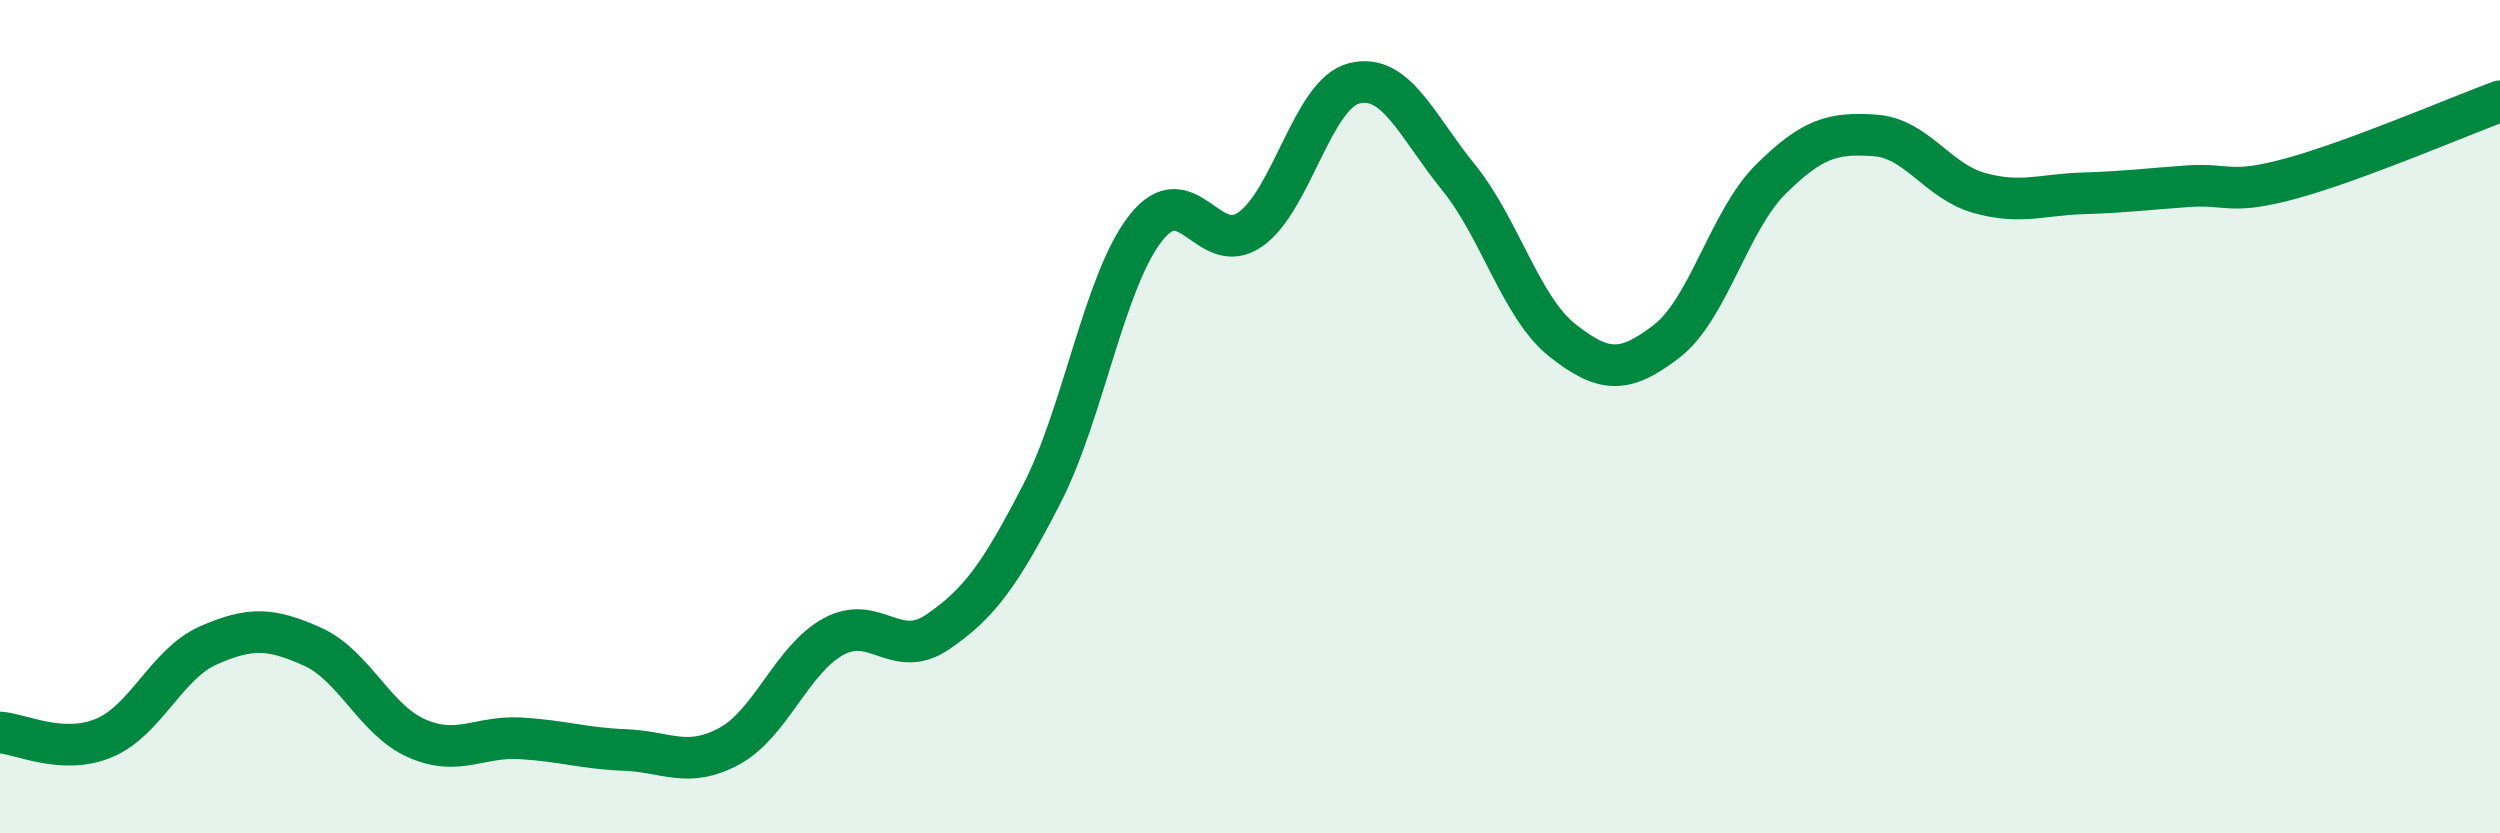 
    <svg width="60" height="20" viewBox="0 0 60 20" xmlns="http://www.w3.org/2000/svg">
      <path
        d="M 0,17.58 C 0.5,17.61 1.5,18.13 2.5,17.71 C 3.5,17.29 4,15.93 5,15.49 C 6,15.05 6.5,15.07 7.5,15.52 C 8.5,15.97 9,17.28 10,17.72 C 11,18.16 11.5,17.66 12.5,17.72 C 13.5,17.78 14,17.96 15,18 C 16,18.04 16.5,18.45 17.5,17.91 C 18.5,17.37 19,15.83 20,15.28 C 21,14.73 21.5,15.85 22.5,15.17 C 23.5,14.49 24,13.8 25,11.86 C 26,9.92 26.5,6.74 27.5,5.47 C 28.5,4.2 29,6.2 30,5.51 C 31,4.82 31.5,2.25 32.5,2 C 33.5,1.75 34,3.02 35,4.25 C 36,5.48 36.5,7.38 37.5,8.17 C 38.5,8.96 39,8.96 40,8.19 C 41,7.42 41.5,5.29 42.5,4.3 C 43.5,3.31 44,3.18 45,3.25 C 46,3.32 46.5,4.35 47.5,4.63 C 48.5,4.91 49,4.67 50,4.64 C 51,4.61 51.5,4.54 52.5,4.47 C 53.5,4.4 53.5,4.69 55,4.28 C 56.5,3.87 59,2.8 60,2.43L60 20L0 20Z"
        fill="#008740"
        opacity="0.1"
        stroke-linecap="round"
        stroke-linejoin="round"
      />
      <path
        d="M 0,17.58 C 0.5,17.61 1.5,18.13 2.5,17.71 C 3.5,17.29 4,15.93 5,15.49 C 6,15.05 6.5,15.07 7.5,15.52 C 8.5,15.97 9,17.28 10,17.72 C 11,18.16 11.5,17.66 12.5,17.72 C 13.5,17.78 14,17.96 15,18 C 16,18.04 16.5,18.45 17.5,17.91 C 18.5,17.37 19,15.83 20,15.28 C 21,14.73 21.5,15.85 22.5,15.17 C 23.5,14.49 24,13.8 25,11.86 C 26,9.92 26.5,6.74 27.5,5.47 C 28.5,4.2 29,6.2 30,5.51 C 31,4.82 31.5,2.25 32.5,2 C 33.5,1.75 34,3.02 35,4.25 C 36,5.48 36.5,7.38 37.5,8.17 C 38.5,8.96 39,8.96 40,8.19 C 41,7.42 41.5,5.29 42.5,4.3 C 43.5,3.31 44,3.18 45,3.25 C 46,3.32 46.5,4.35 47.5,4.63 C 48.5,4.91 49,4.67 50,4.64 C 51,4.61 51.5,4.54 52.5,4.47 C 53.5,4.4 53.5,4.69 55,4.28 C 56.5,3.87 59,2.8 60,2.43"
        stroke="#008740"
        stroke-width="1"
        fill="none"
        stroke-linecap="round"
        stroke-linejoin="round"
      />
    </svg>
  